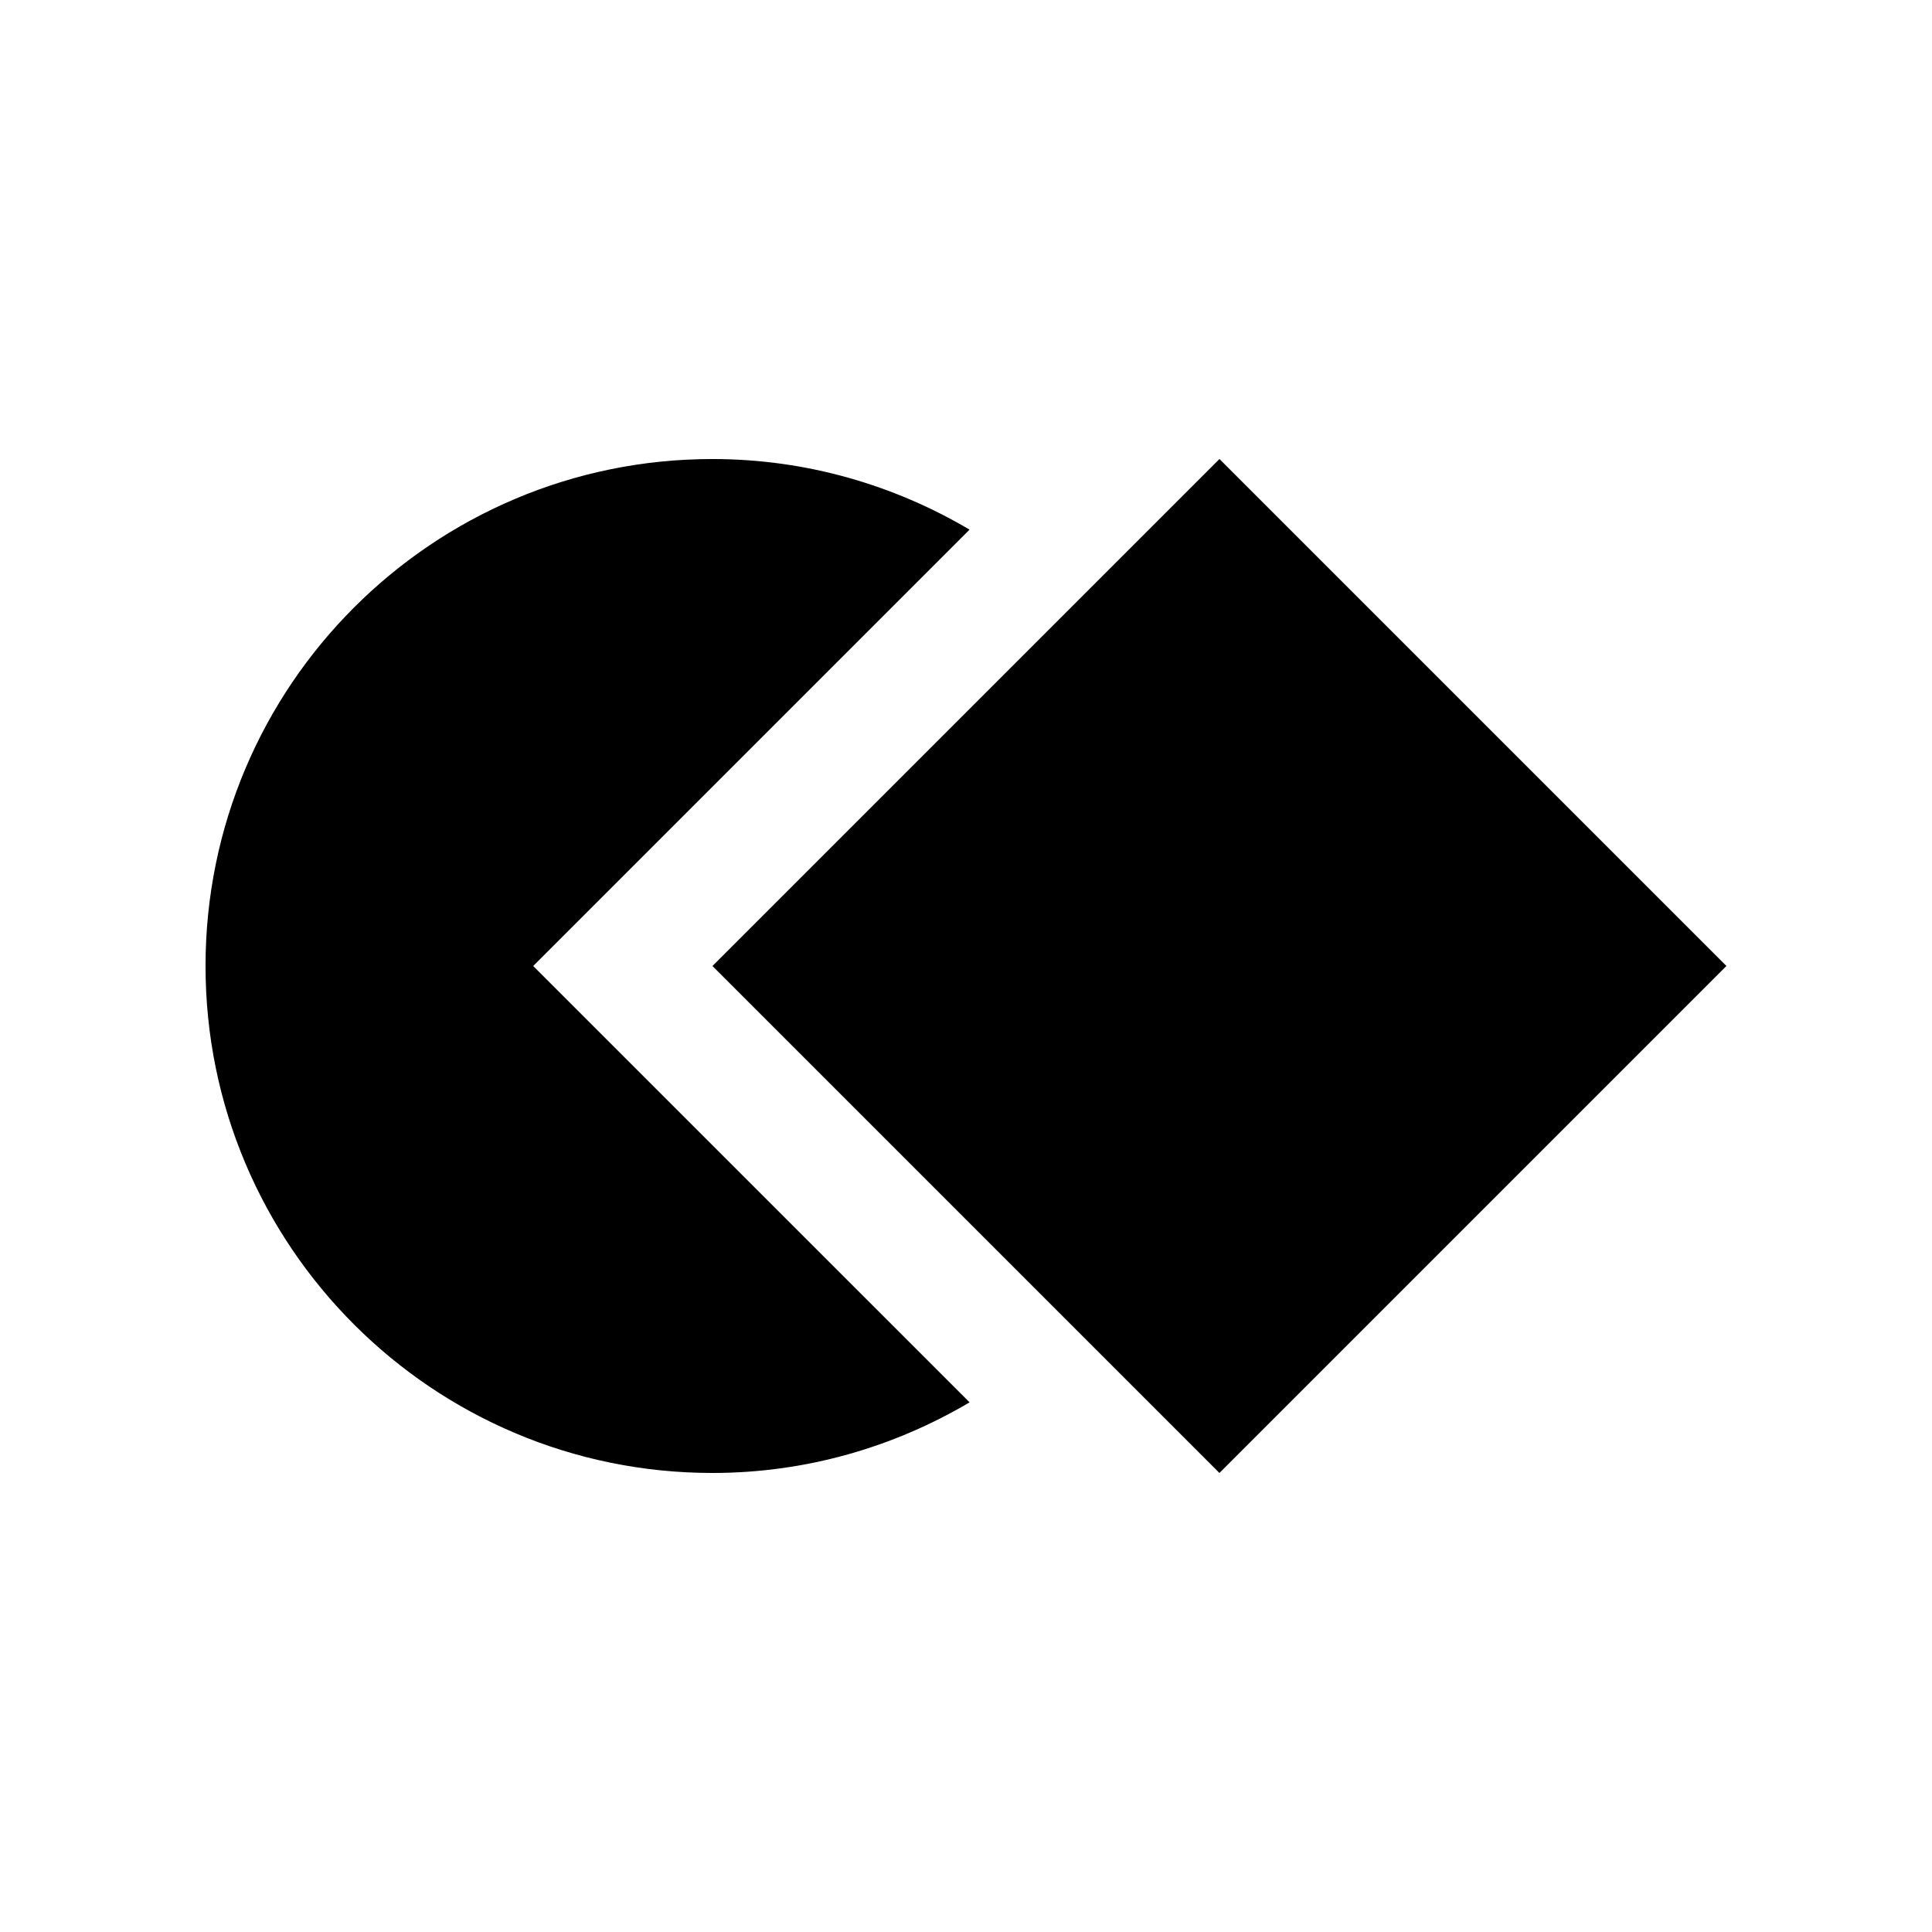 <?xml version="1.0" encoding="UTF-8"?>
<!-- Uploaded to: ICON Repo, www.iconrepo.com, Generator: ICON Repo Mixer Tools -->
<svg fill="#000000" width="800px" height="800px" version="1.1" viewBox="144 144 512 512" xmlns="http://www.w3.org/2000/svg">
 <g>
  <path d="m467.17 265.64 134.35 134.35-134.36 134.36-134.35-134.35z"/>
  <path d="m285.3 400 115.64-115.64c-19.992-11.809-43.23-18.711-68.141-18.711-74.18 0-134.33 60.152-134.33 134.35 0 74.195 60.156 134.35 134.34 134.35 24.902 0 48.148-6.906 68.141-18.715z"/>
 </g>
</svg>